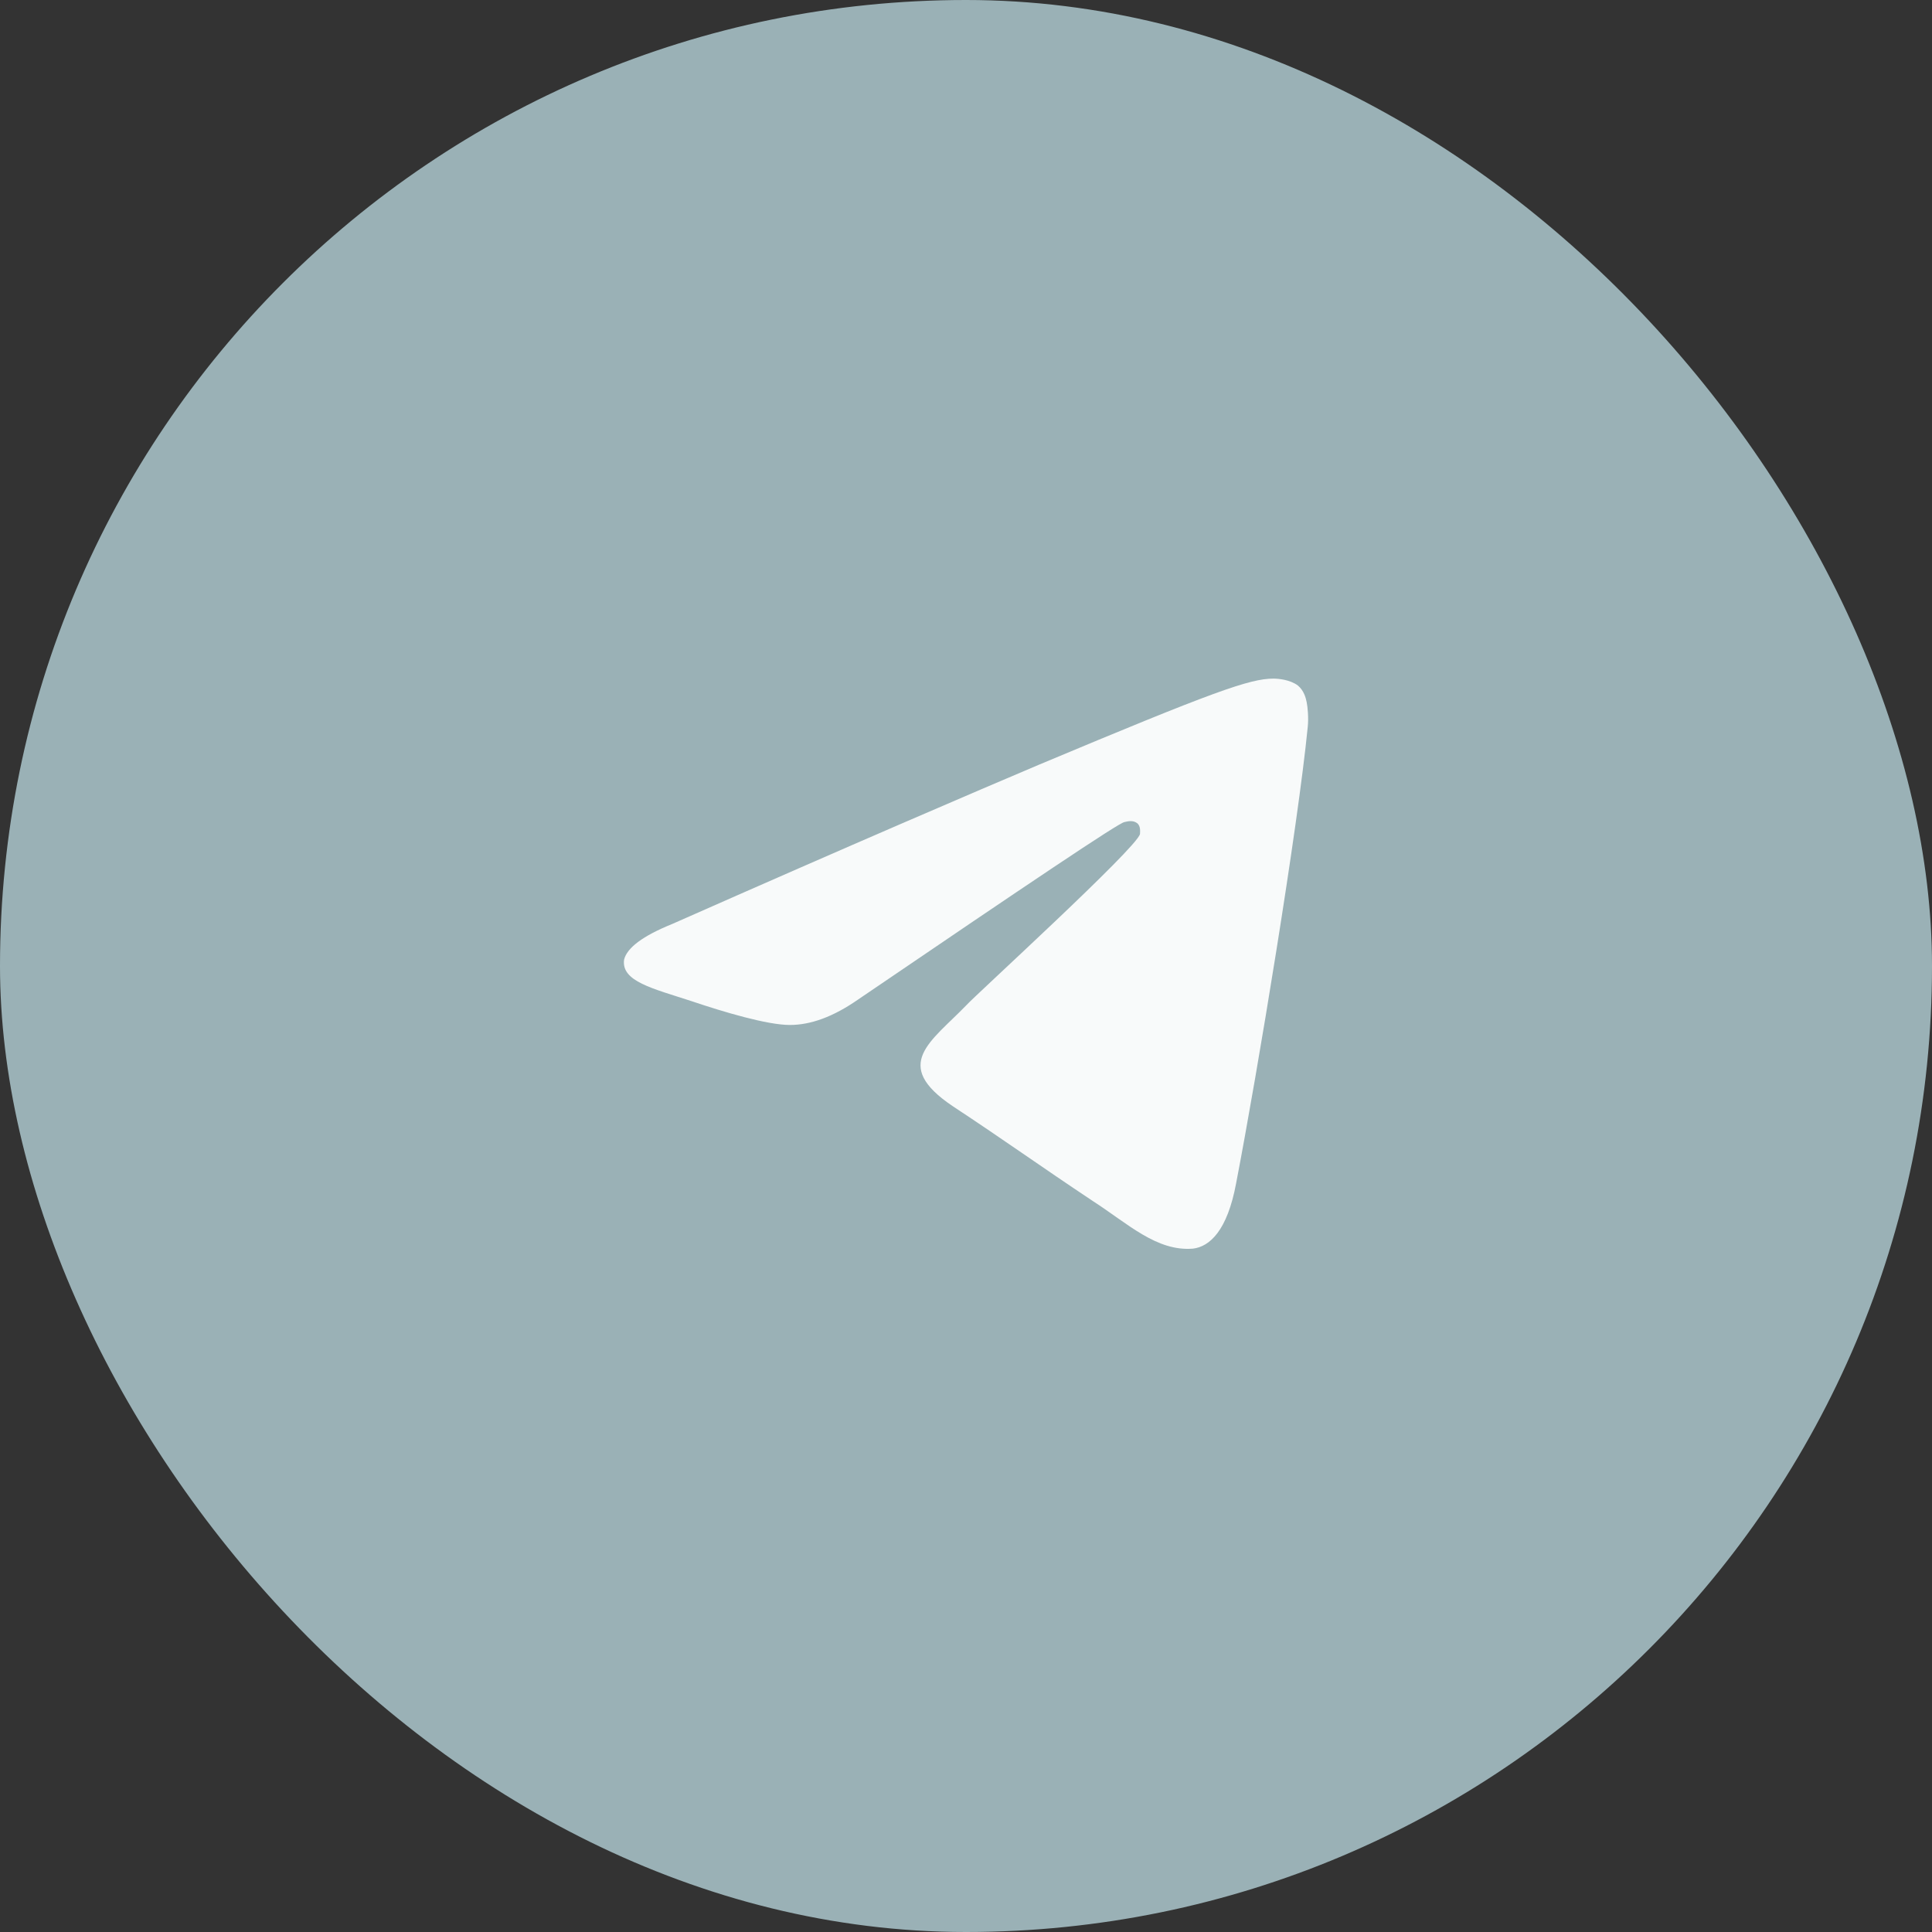 <?xml version="1.0" encoding="UTF-8"?> <svg xmlns="http://www.w3.org/2000/svg" width="48" height="48" viewBox="0 0 48 48" fill="none"><rect x="0" y="0" width="48" height="48" fill="#333333" stroke="none"/><g data-figma-bg-blur-radius="20"><rect width="48" height="48" rx="24" fill="#9AB1B6"></rect><path fill-rule="evenodd" clip-rule="evenodd" d="M16.699 22.957C21.256 20.942 24.302 19.639 25.813 18.999C30.151 17.18 31.052 16.86 31.637 16.86C31.759 16.86 32.051 16.885 32.246 17.032C32.392 17.155 32.441 17.328 32.465 17.45C32.49 17.573 32.514 17.844 32.49 18.065C32.246 20.548 31.247 26.621 30.711 29.399C30.492 30.579 30.053 30.972 29.639 31.022C28.737 31.095 28.03 30.407 27.153 29.841C25.788 28.932 25.009 28.366 23.668 27.481C22.133 26.449 23.132 25.883 24.009 24.974C24.229 24.728 28.25 21.064 28.323 20.72C28.323 20.671 28.347 20.524 28.25 20.45C28.152 20.376 28.03 20.401 27.933 20.425C27.787 20.45 25.593 21.925 21.329 24.826C20.695 25.269 20.135 25.465 19.623 25.465C19.063 25.465 17.99 25.146 17.186 24.875C16.212 24.556 15.432 24.384 15.505 23.843C15.578 23.548 15.968 23.253 16.699 22.957Z" fill="#F8FAFA"></path></g><defs><clipPath id="bgblur_0_306_1695_clip_path" transform="translate(20 20)"><rect width="48" height="48" rx="24"></rect></clipPath></defs></svg> 